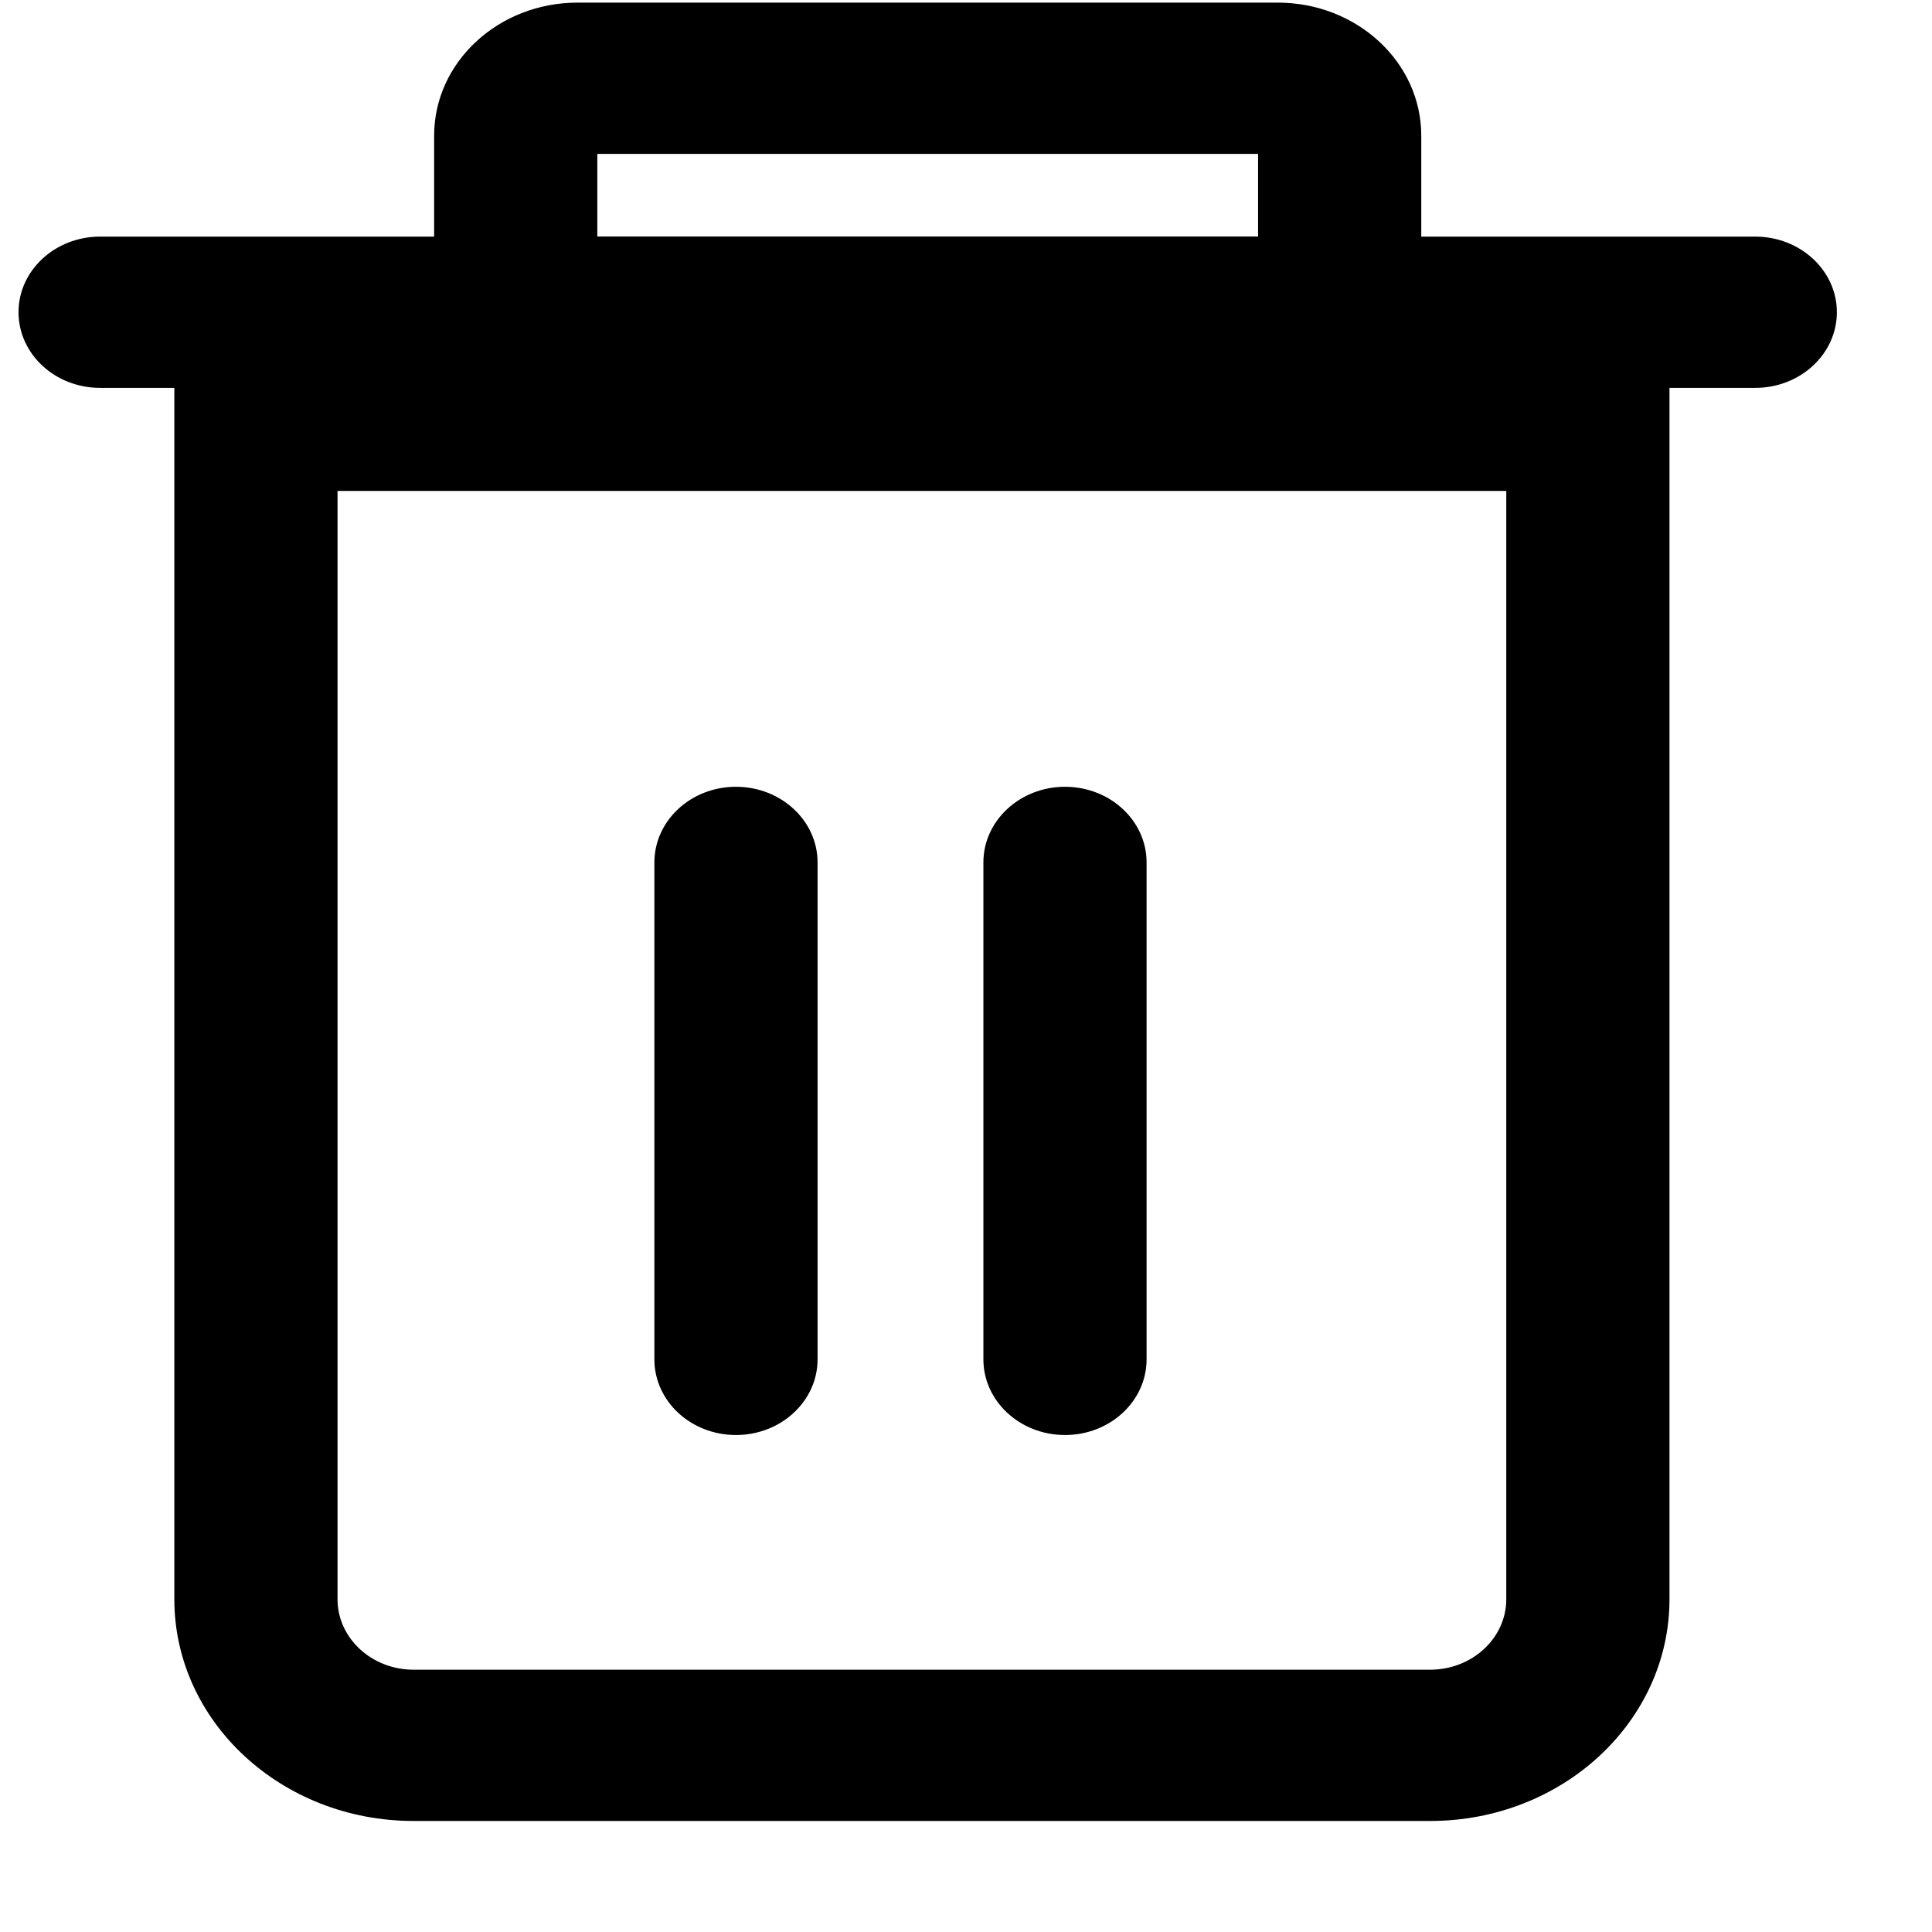 <svg width="17" height="17" viewBox="0 0 17 17" fill="none" xmlns="http://www.w3.org/2000/svg">
<path fill-rule="evenodd" clip-rule="evenodd" d="M13.254 4.32H2.97V14.072C2.97 14.414 3.27 14.692 3.639 14.692H12.584C12.954 14.692 13.254 14.414 13.254 14.072V4.32ZM1.534 2.989V14.072C1.534 15.149 2.477 16.023 3.639 16.023H12.584C13.747 16.023 14.69 15.149 14.69 14.072V2.989H1.534Z" fill="black"/>
<path fill-rule="evenodd" clip-rule="evenodd" d="M5.256 2.082H11.07V1.354H5.256V2.082ZM12.506 3.413V1.194C12.506 0.547 11.94 0.023 11.242 0.023H5.083C4.385 0.023 3.82 0.547 3.82 1.194V3.413H12.506Z" fill="black"/>
<path fill-rule="evenodd" clip-rule="evenodd" d="M0.163 2.747C0.163 2.38 0.484 2.082 0.881 2.082H15.445C15.841 2.082 16.163 2.38 16.163 2.747C16.163 3.115 15.841 3.413 15.445 3.413H0.881C0.484 3.413 0.163 3.115 0.163 2.747Z" fill="black"/>
<path fill-rule="evenodd" clip-rule="evenodd" d="M6.476 12.627C6.079 12.627 5.758 12.329 5.758 11.961V7.589C5.758 7.221 6.079 6.923 6.476 6.923C6.872 6.923 7.194 7.221 7.194 7.589V11.961C7.194 12.329 6.872 12.627 6.476 12.627Z" fill="black"/>
<path fill-rule="evenodd" clip-rule="evenodd" d="M9.371 12.627C8.975 12.627 8.653 12.329 8.653 11.961V7.589C8.653 7.221 8.975 6.923 9.371 6.923C9.768 6.923 10.089 7.221 10.089 7.589V11.961C10.089 12.329 9.768 12.627 9.371 12.627Z" fill="black"/>
</svg>
